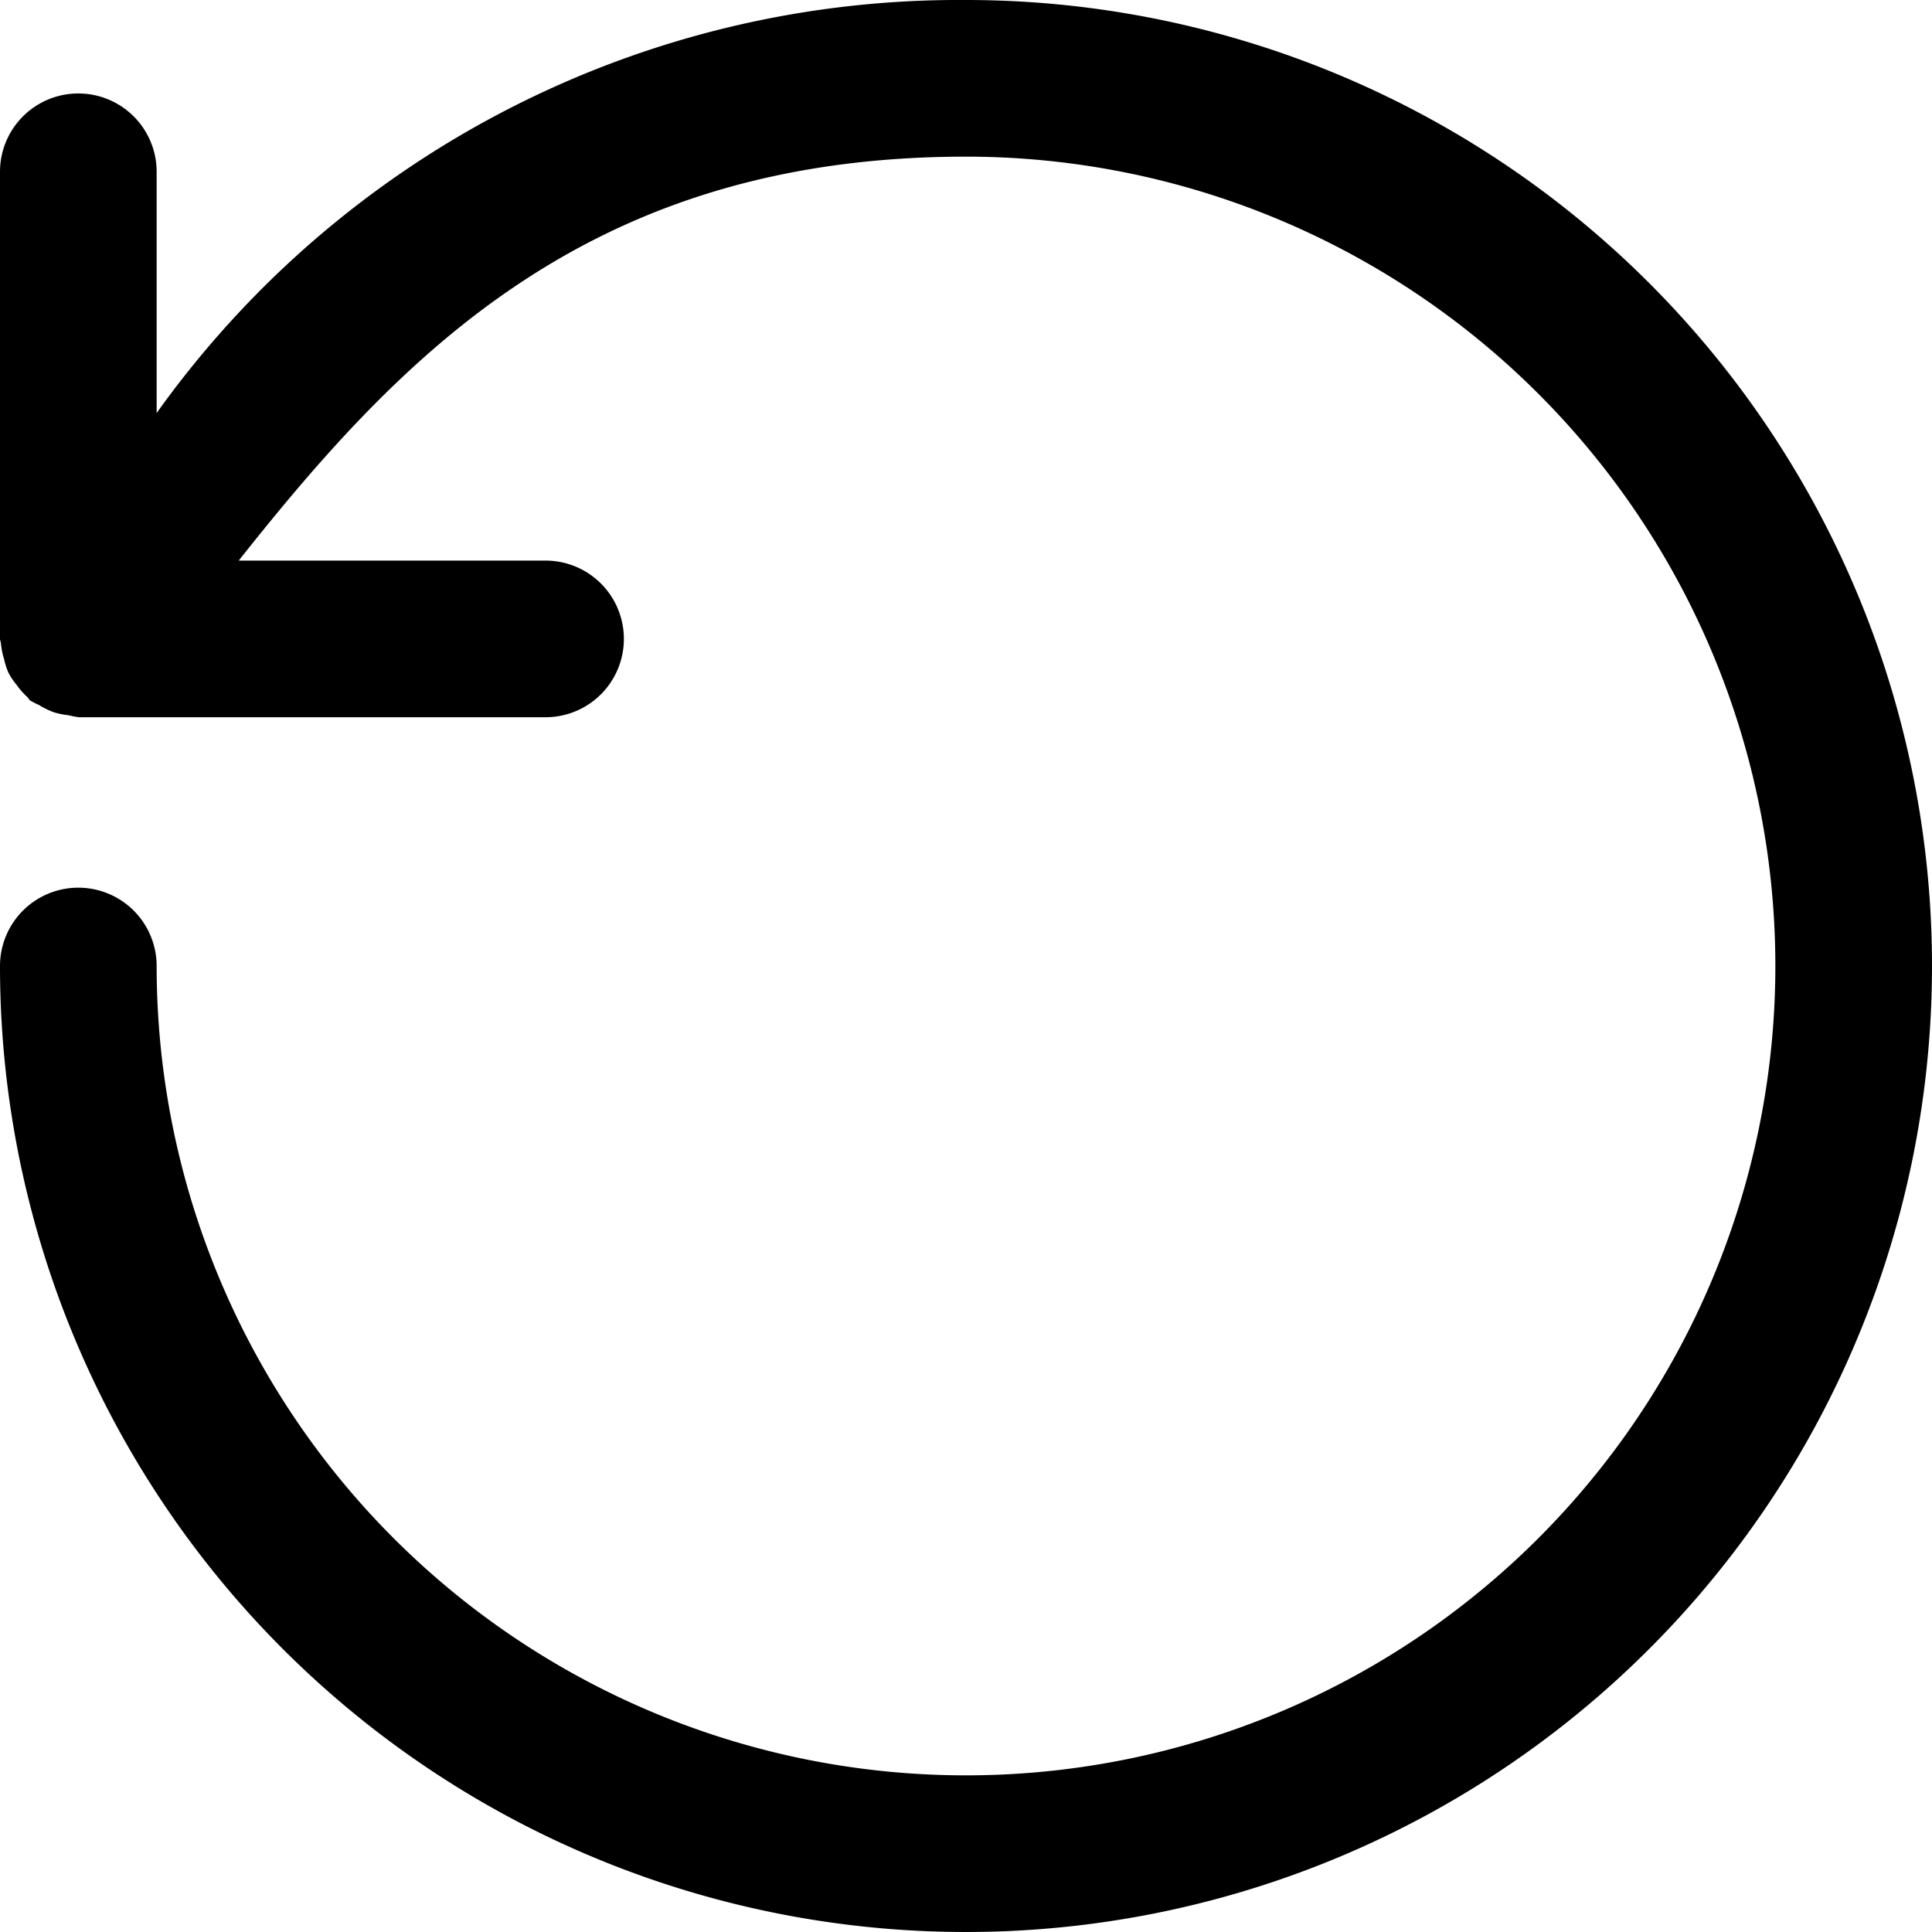 <svg id="icon_refresh" xmlns="http://www.w3.org/2000/svg" width="18.5" height="18.5" viewBox="0 0 18.5 18.5">
  <path id="패스_8654" data-name="패스 8654" d="M9.25,0A9.439,9.439,0,0,0,1.5,3.955V1.645a.75.75,0,1,0-1.5,0V6.118c0,.015.008.028.009.043a.751.751,0,0,0,.031.154.673.673,0,0,0,.041.127.65.65,0,0,0,.079.117.664.664,0,0,0,.1.114c.011.011.017.025.029.035a.846.846,0,0,0,.085.043.769.769,0,0,0,.138.068.719.719,0,0,0,.145.03.776.776,0,0,0,.1.019H5.224a.75.75,0,0,0,0-1.5H2.286C3.868,3.369,5.668,1.5,9.25,1.5A7.75,7.75,0,1,1,1.5,9.25a.75.75,0,0,0-1.5,0A9.25,9.25,0,1,0,9.25,0" fill="#000"/>
</svg>
